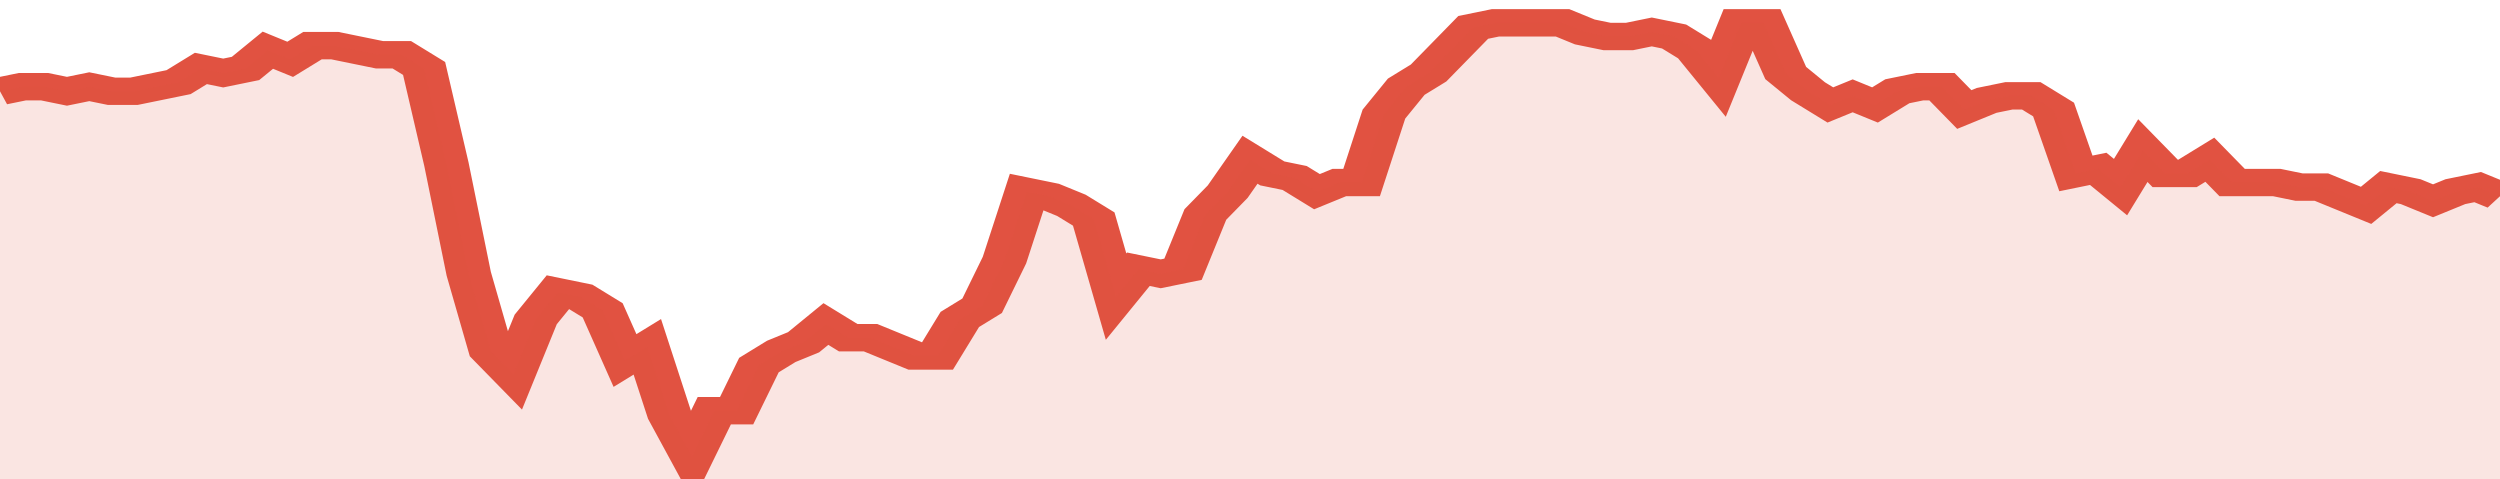 <svg xmlns="http://www.w3.org/2000/svg" viewBox="0 0 336 105" width="120" height="23" preserveAspectRatio="none">
				 <polyline fill="none" stroke="#E15241" stroke-width="6" points="0, 20 3, 19 6, 19 9, 20 12, 19 15, 20 18, 20 21, 19 24, 18 27, 15 30, 16 33, 15 36, 11 39, 13 42, 10 45, 10 48, 11 51, 12 54, 12 57, 15 60, 36 63, 60 66, 77 69, 82 72, 70 75, 64 78, 65 81, 68 84, 79 87, 76 90, 91 93, 100 96, 90 99, 90 102, 80 105, 77 108, 75 111, 71 114, 74 117, 74 120, 76 123, 78 126, 78 129, 70 132, 67 135, 57 138, 42 141, 43 144, 45 147, 48 150, 65 153, 59 156, 60 159, 59 162, 47 165, 42 168, 35 171, 38 174, 39 177, 42 180, 40 183, 40 186, 25 189, 19 192, 16 195, 11 198, 6 201, 5 204, 5 207, 5 210, 5 213, 7 216, 8 219, 8 222, 7 225, 8 228, 11 231, 17 234, 5 237, 5 240, 16 243, 20 246, 23 249, 21 252, 23 255, 20 258, 19 261, 19 264, 24 267, 22 270, 21 273, 21 276, 24 279, 38 282, 37 285, 41 288, 33 291, 38 294, 38 297, 35 300, 40 303, 40 306, 40 309, 41 312, 41 315, 43 318, 45 321, 41 324, 42 327, 44 330, 42 333, 41 336, 43 336, 43 "> </polyline>
				 <polygon fill="#E15241" opacity="0.15" points="0, 105 0, 20 3, 19 6, 19 9, 20 12, 19 15, 20 18, 20 21, 19 24, 18 27, 15 30, 16 33, 15 36, 11 39, 13 42, 10 45, 10 48, 11 51, 12 54, 12 57, 15 60, 36 63, 60 66, 77 69, 82 72, 70 75, 64 78, 65 81, 68 84, 79 87, 76 90, 91 93, 100 96, 90 99, 90 102, 80 105, 77 108, 75 111, 71 114, 74 117, 74 120, 76 123, 78 126, 78 129, 70 132, 67 135, 57 138, 42 141, 43 144, 45 147, 48 150, 65 153, 59 156, 60 159, 59 162, 47 165, 42 168, 35 171, 38 174, 39 177, 42 180, 40 183, 40 186, 25 189, 19 192, 16 195, 11 198, 6 201, 5 204, 5 207, 5 210, 5 213, 7 216, 8 219, 8 222, 7 225, 8 228, 11 231, 17 234, 5 237, 5 240, 16 243, 20 246, 23 249, 21 252, 23 255, 20 258, 19 261, 19 264, 24 267, 22 270, 21 273, 21 276, 24 279, 38 282, 37 285, 41 288, 33 291, 38 294, 38 297, 35 300, 40 303, 40 306, 40 309, 41 312, 41 315, 43 318, 45 321, 41 324, 42 327, 44 330, 42 333, 41 336, 43 336, 105 "></polygon>
			</svg>